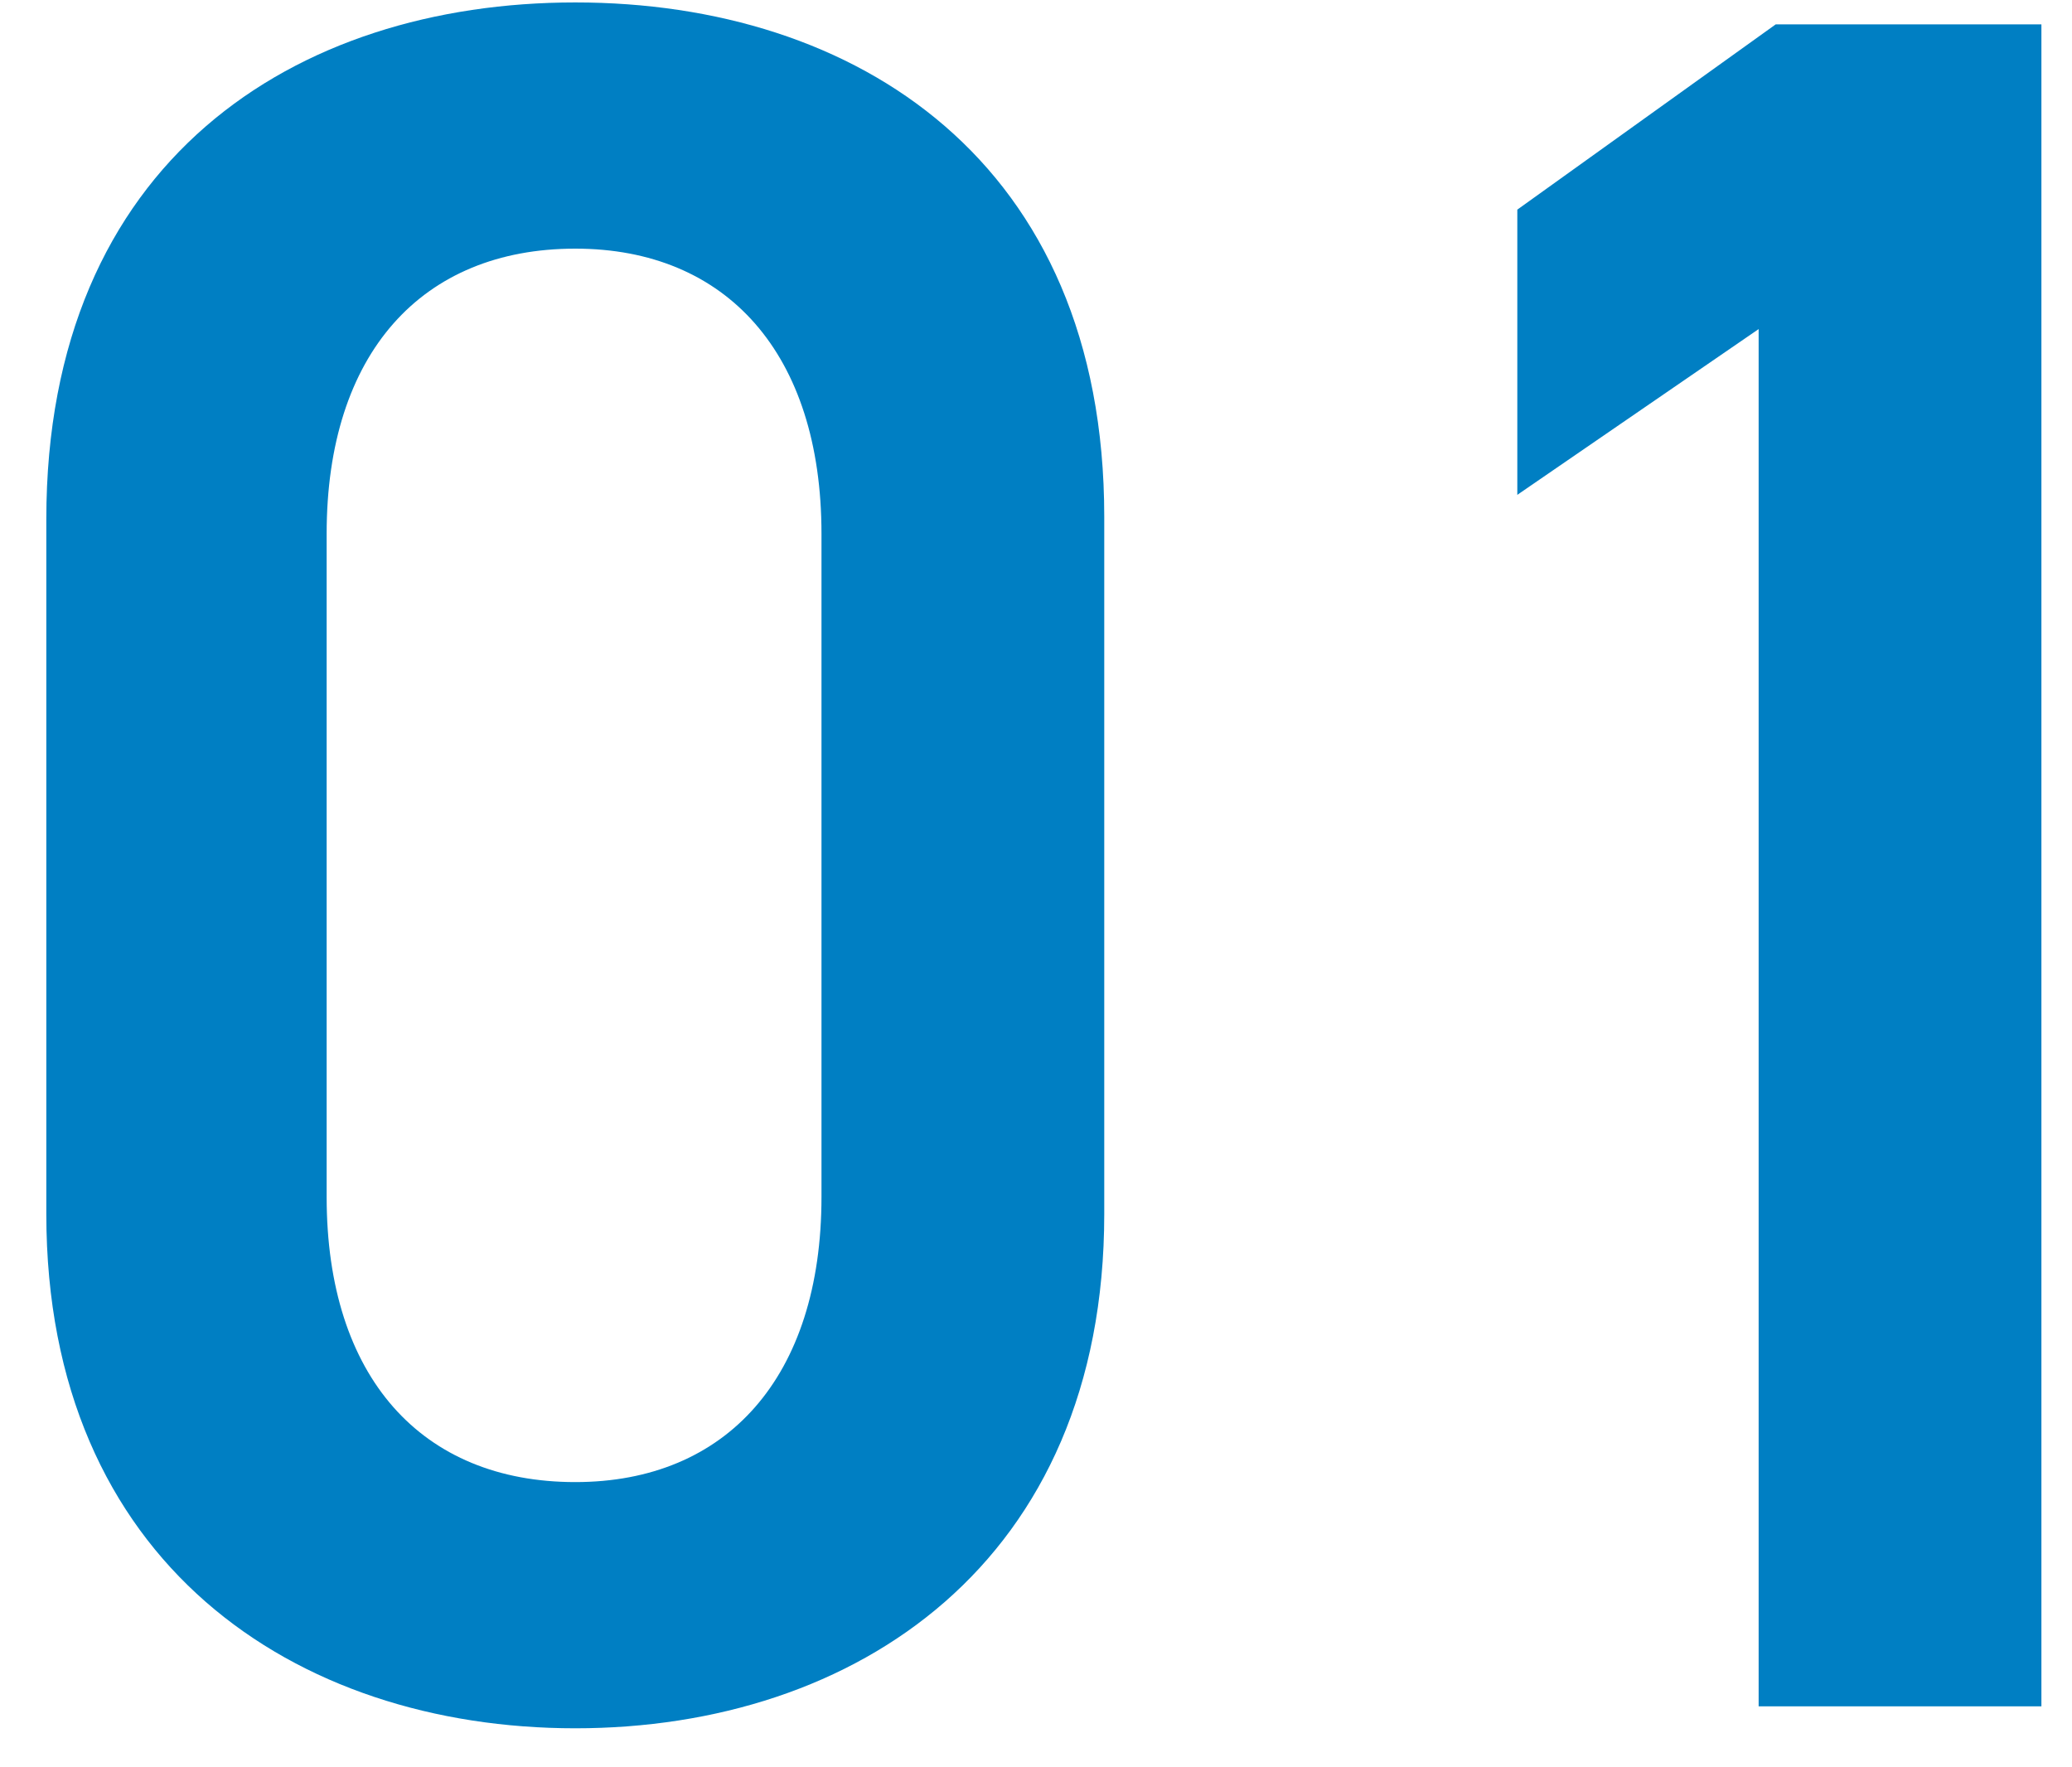 <svg width="34" height="29" viewBox="0 0 34 29" fill="none" xmlns="http://www.w3.org/2000/svg">
<path d="M18.12 19.92V8.48C18.12 2.64 14.04 0.04 9.44 0.04C4.84 0.04 0.76 2.64 0.76 8.52V19.92C0.76 25.64 4.84 28.36 9.44 28.36C14.04 28.36 18.12 25.64 18.12 19.92ZM13.48 8.76V19.64C13.48 22.6 11.92 24.32 9.44 24.32C6.92 24.32 5.36 22.6 5.36 19.64V8.76C5.36 5.8 6.92 4.08 9.44 4.08C11.92 4.08 13.48 5.8 13.48 8.76ZM33.498 0.4H29.138L24.898 3.44V8.12L28.858 5.4V28H33.498V0.4Z" fill="#007FC3"/>
</svg>
